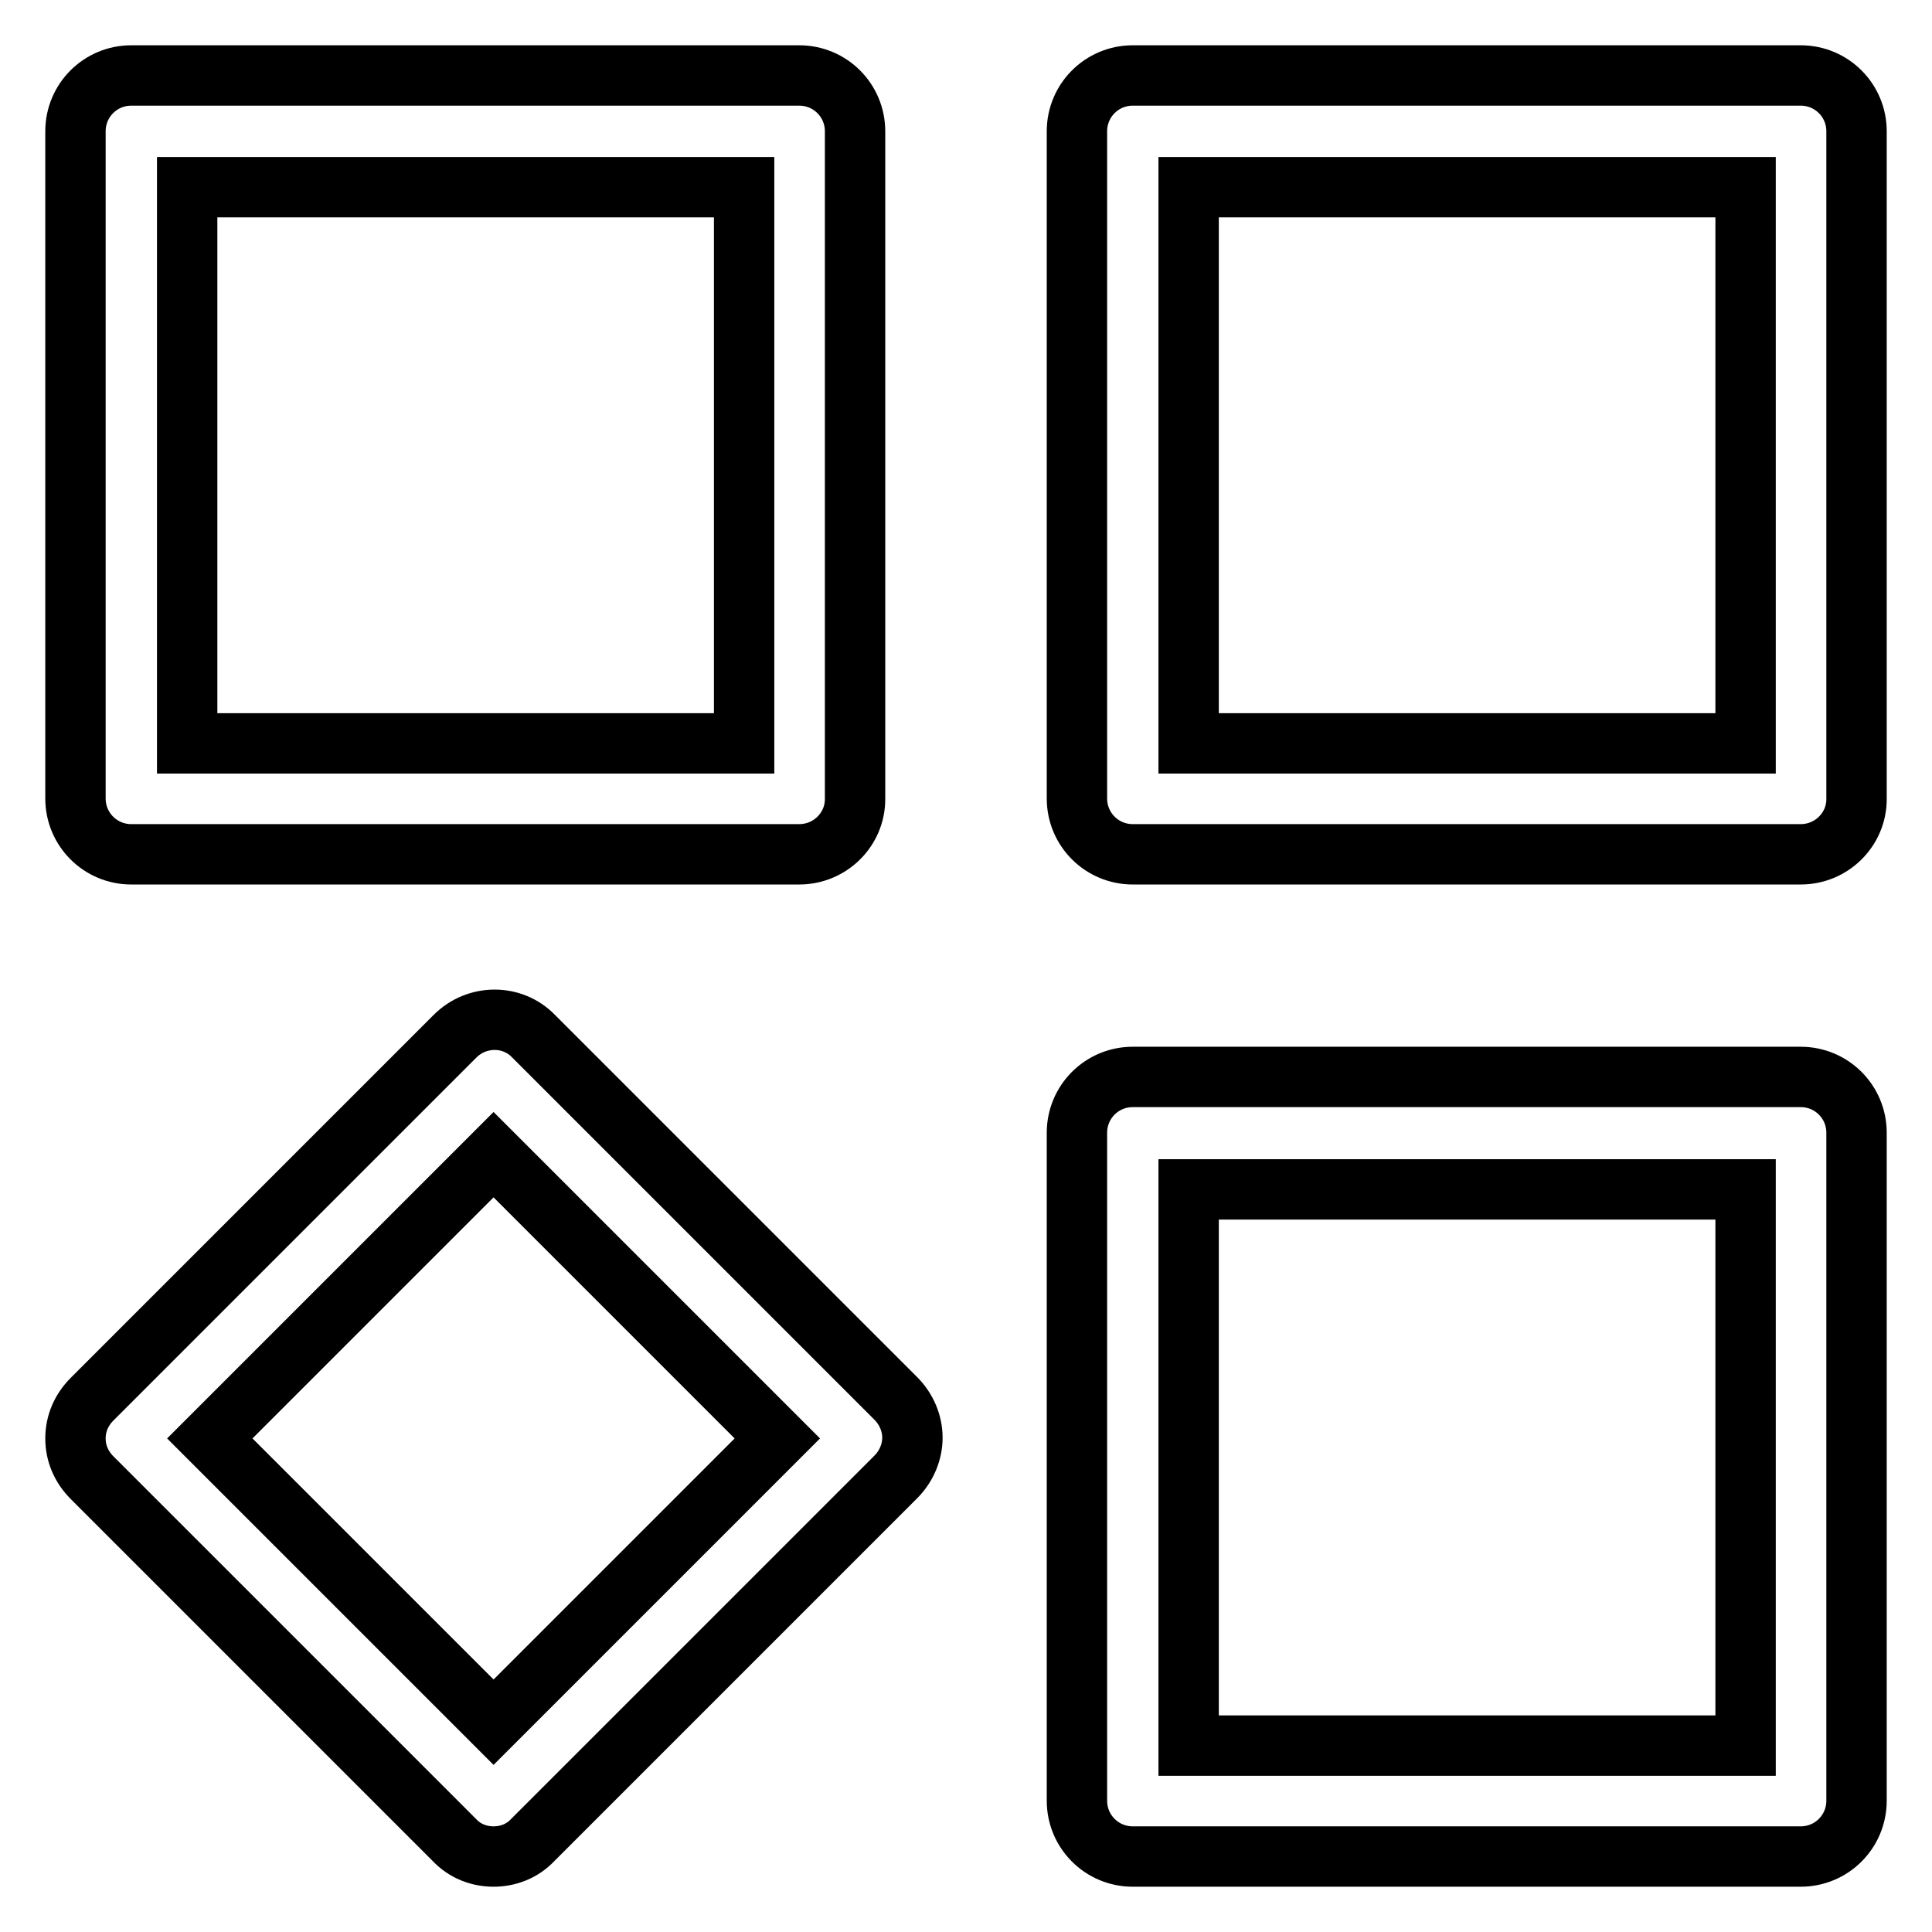 <?xml version="1.0" encoding="utf-8"?>
<!-- Svg Vector Icons : http://www.onlinewebfonts.com/icon -->
<!DOCTYPE svg PUBLIC "-//W3C//DTD SVG 1.1//EN" "http://www.w3.org/Graphics/SVG/1.1/DTD/svg11.dtd">
<svg version="1.1" xmlns="http://www.w3.org/2000/svg" xmlns:xlink="http://www.w3.org/1999/xlink" x="0px" y="0px" viewBox="0 0 256 256" enable-background="new 0 0 256 256" xml:space="preserve">
<g> <path stroke-width="8" fill-opacity="0" stroke="#000000"  d="M105.9,113.2H17.4c-4.1,0-7.4-3.3-7.4-7.4V17.4c0-4.1,3.3-7.4,7.4-7.4h88.5c4.1,0,7.4,3.3,7.4,7.4v88.5 C113.3,109.9,110,113.2,105.9,113.2z M24.8,98.5h73.8V24.8H24.8V98.5z M238.6,113.2h-88.5c-4.1,0-7.4-3.3-7.4-7.4V17.4 c0-4.1,3.3-7.4,7.4-7.4h88.5c4.1,0,7.4,3.3,7.4,7.4v88.5C246,109.9,242.7,113.2,238.6,113.2z M157.5,98.5h73.8V24.8h-73.8V98.5z  M65.4,246c-1.9,0-3.8-0.7-5.2-2.2l-48-48c-1.4-1.4-2.2-3.2-2.2-5.2s0.8-3.8,2.2-5.2l48.1-48.1c2.9-2.9,7.6-2.9,10.4,0l48,48 c1.4,1.4,2.2,3.3,2.2,5.2s-0.8,3.8-2.2,5.2l-48.1,48.1C69.2,245.3,67.3,246,65.4,246z M27.8,190.6l37.6,37.6l37.6-37.6L65.4,153 L27.8,190.6z M238.6,246h-88.5c-4.1,0-7.4-3.3-7.4-7.4v-88.5c0-4.1,3.3-7.4,7.4-7.4h88.5c4.1,0,7.4,3.3,7.4,7.4v88.5 C246,242.7,242.7,246,238.6,246z M157.5,231.3h73.8v-73.7h-73.8V231.3z"/></g>
</svg>